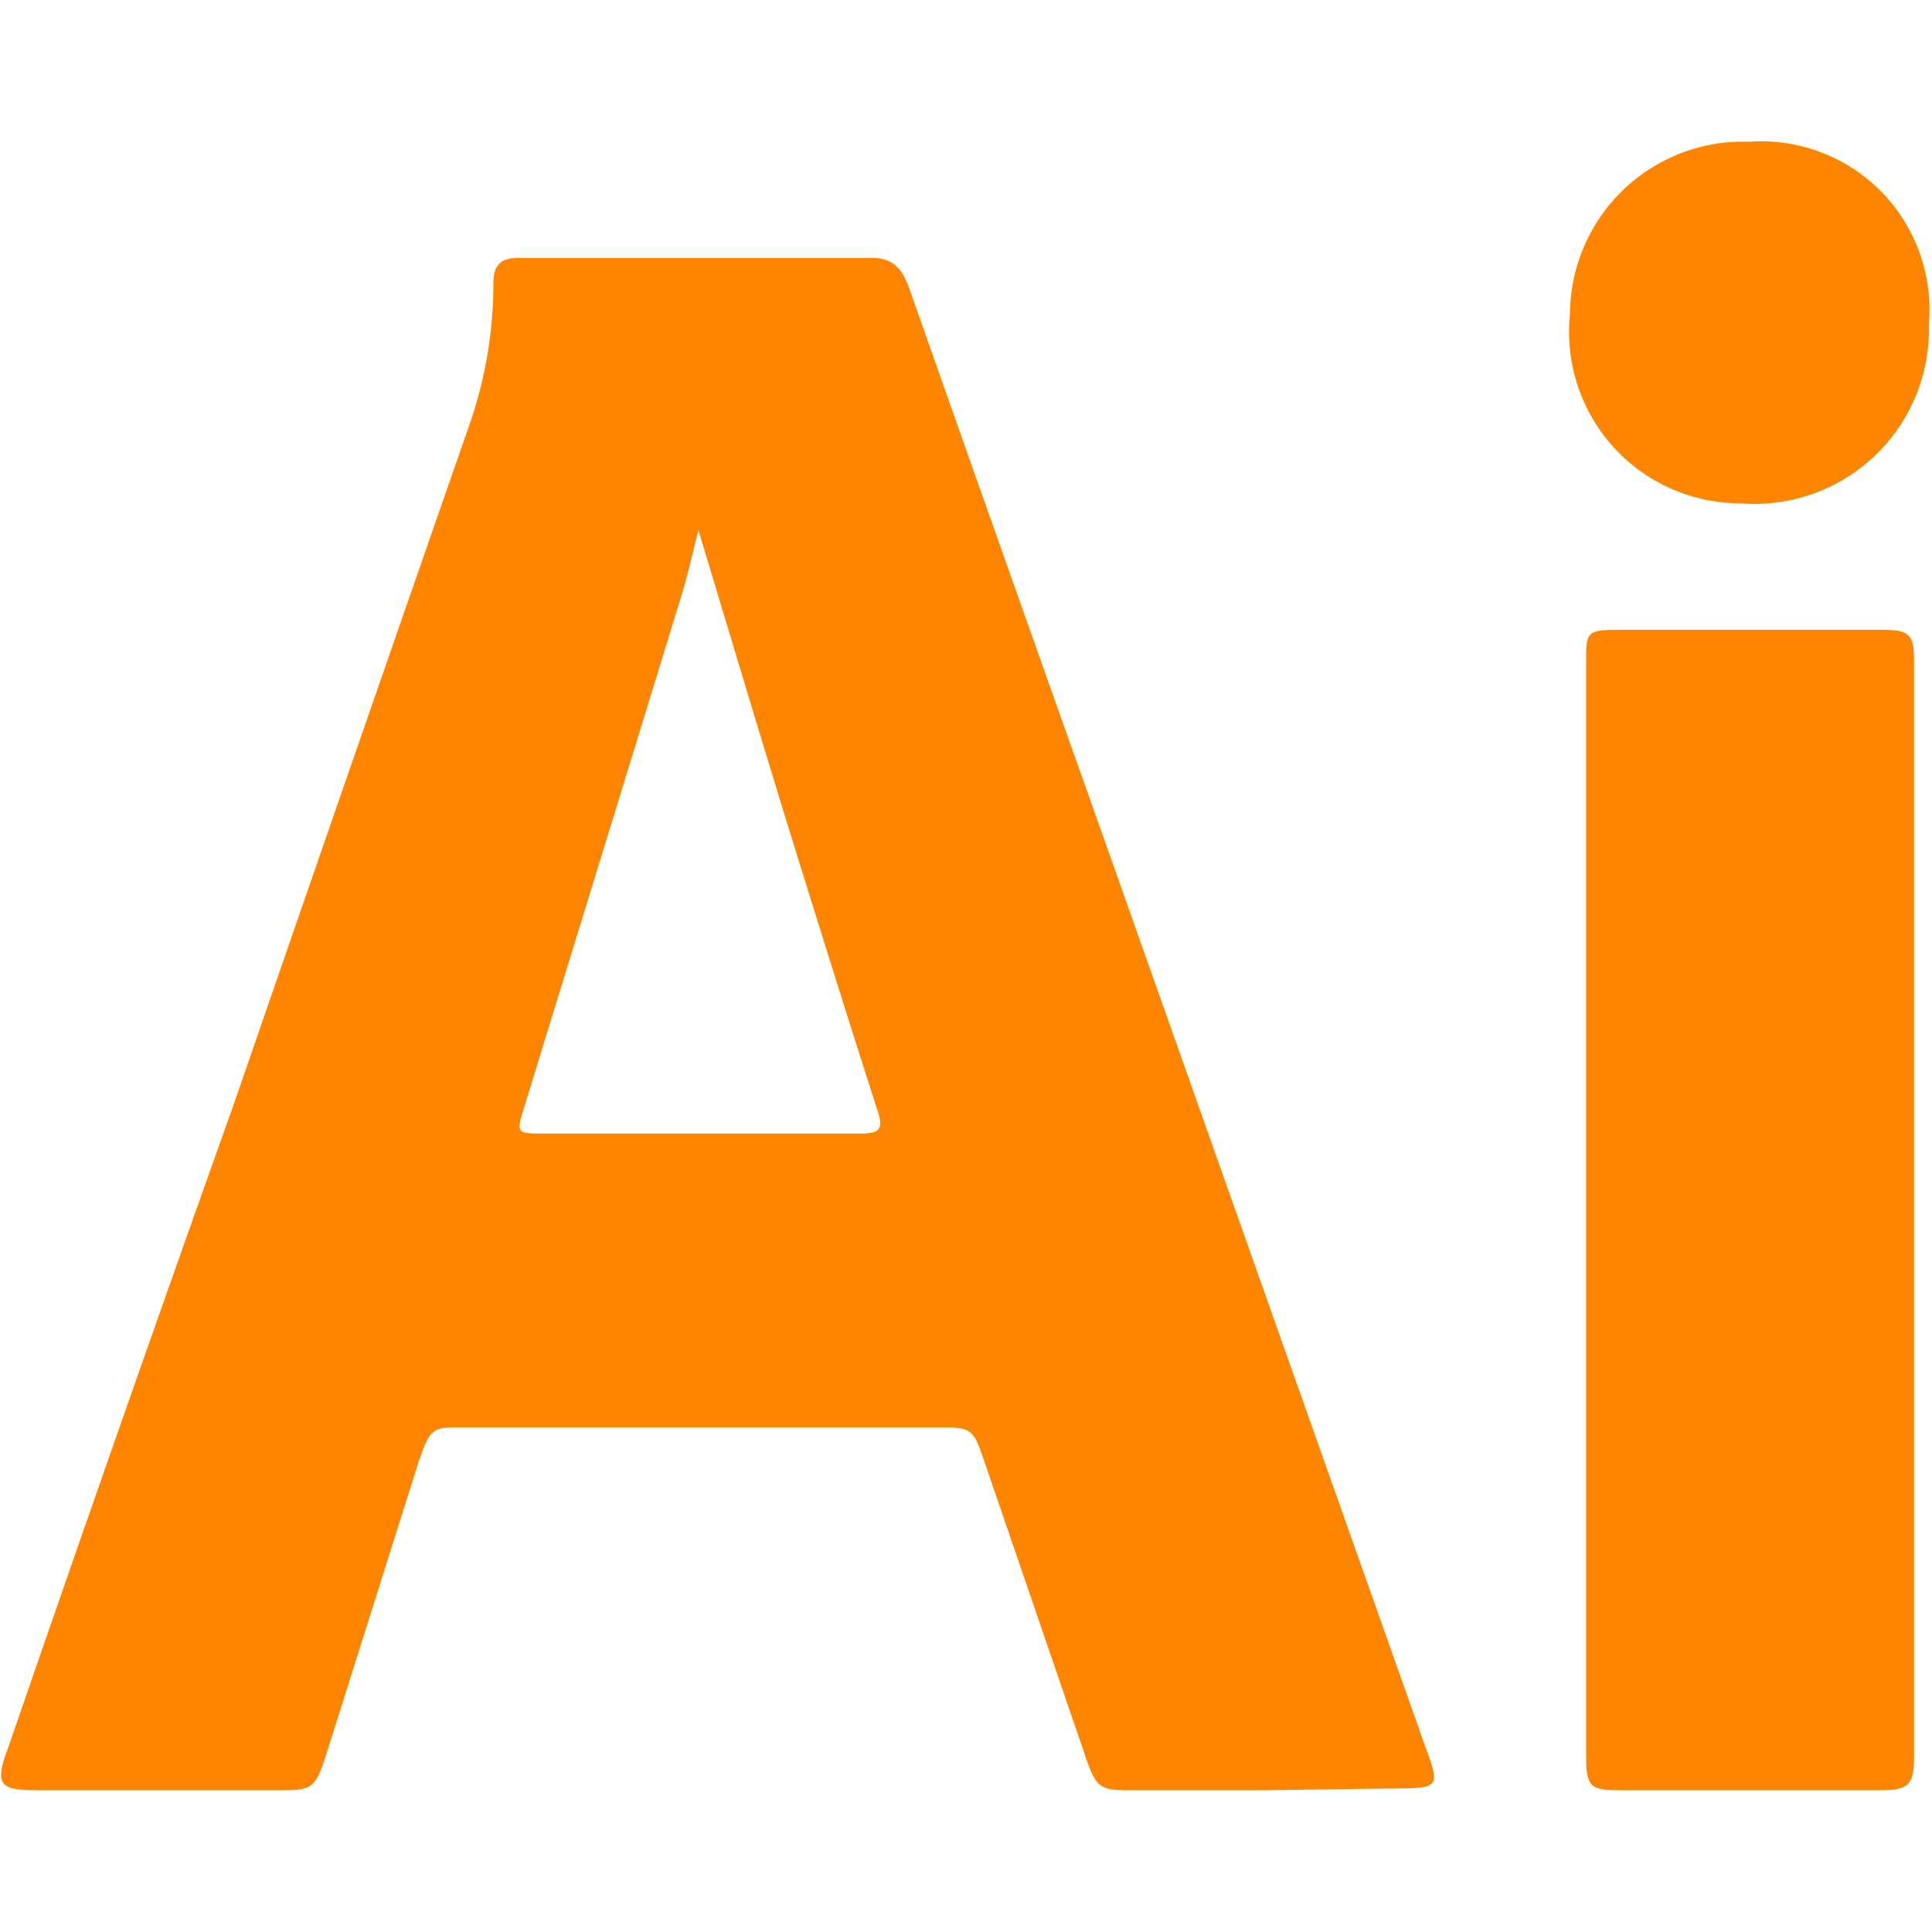 <svg xmlns="http://www.w3.org/2000/svg" viewBox="0 0 43.07 43.07"><g id="Layer_2" data-name="Layer 2"><g id="Layer_1-2" data-name="Layer 1"><path d="M28.17,39.91h-3c-.63,0-.73-.07-.94-.66l-2.31-6.74c-.22-.65-.28-.69-.95-.69H10.35c-.72,0-.74,0-1,.71L7.26,39.15c-.23.71-.31.76-1,.76H.86c-.88,0-1-.11-.66-1q2.46-7.14,5-14.26,2.61-7.56,5.24-15.11A9.61,9.61,0,0,0,11,6.31c0-.4.16-.56.56-.56h7.89c.51,0,.69.31.83.71q2.09,5.93,4.19,11.84,3.64,10.29,7.28,20.57c.37,1,.36,1-.76,1ZM15.57,11.82c-.13.5-.22.93-.35,1.36C14.05,17,12.86,20.86,11.68,24.7c-.17.55-.16.57.38.57H19.2c.39,0,.5-.09.37-.49-.66-2.05-1.3-4.1-1.94-6.16C16.94,16.38,16.27,14.14,15.57,11.82Z" style="fill:#ff8400"></path><path d="M35.36,27V14.77c0-.68,0-.73.73-.73h5.85c.63,0,.73.09.73.71V39.16c0,.63-.12.75-.76.75h-5.8c-.67,0-.75-.08-.75-.78Z" style="fill:#ff8400"></path><path d="M39,3.16A3.75,3.75,0,0,1,43,7.22a3.89,3.89,0,0,1-4.21,4A3.82,3.82,0,0,1,35,7,3.86,3.86,0,0,1,39,3.16Z" style="fill:#ff8400"></path><rect width="43.07" height="43.07" style="fill:none"></rect></g></g></svg>
